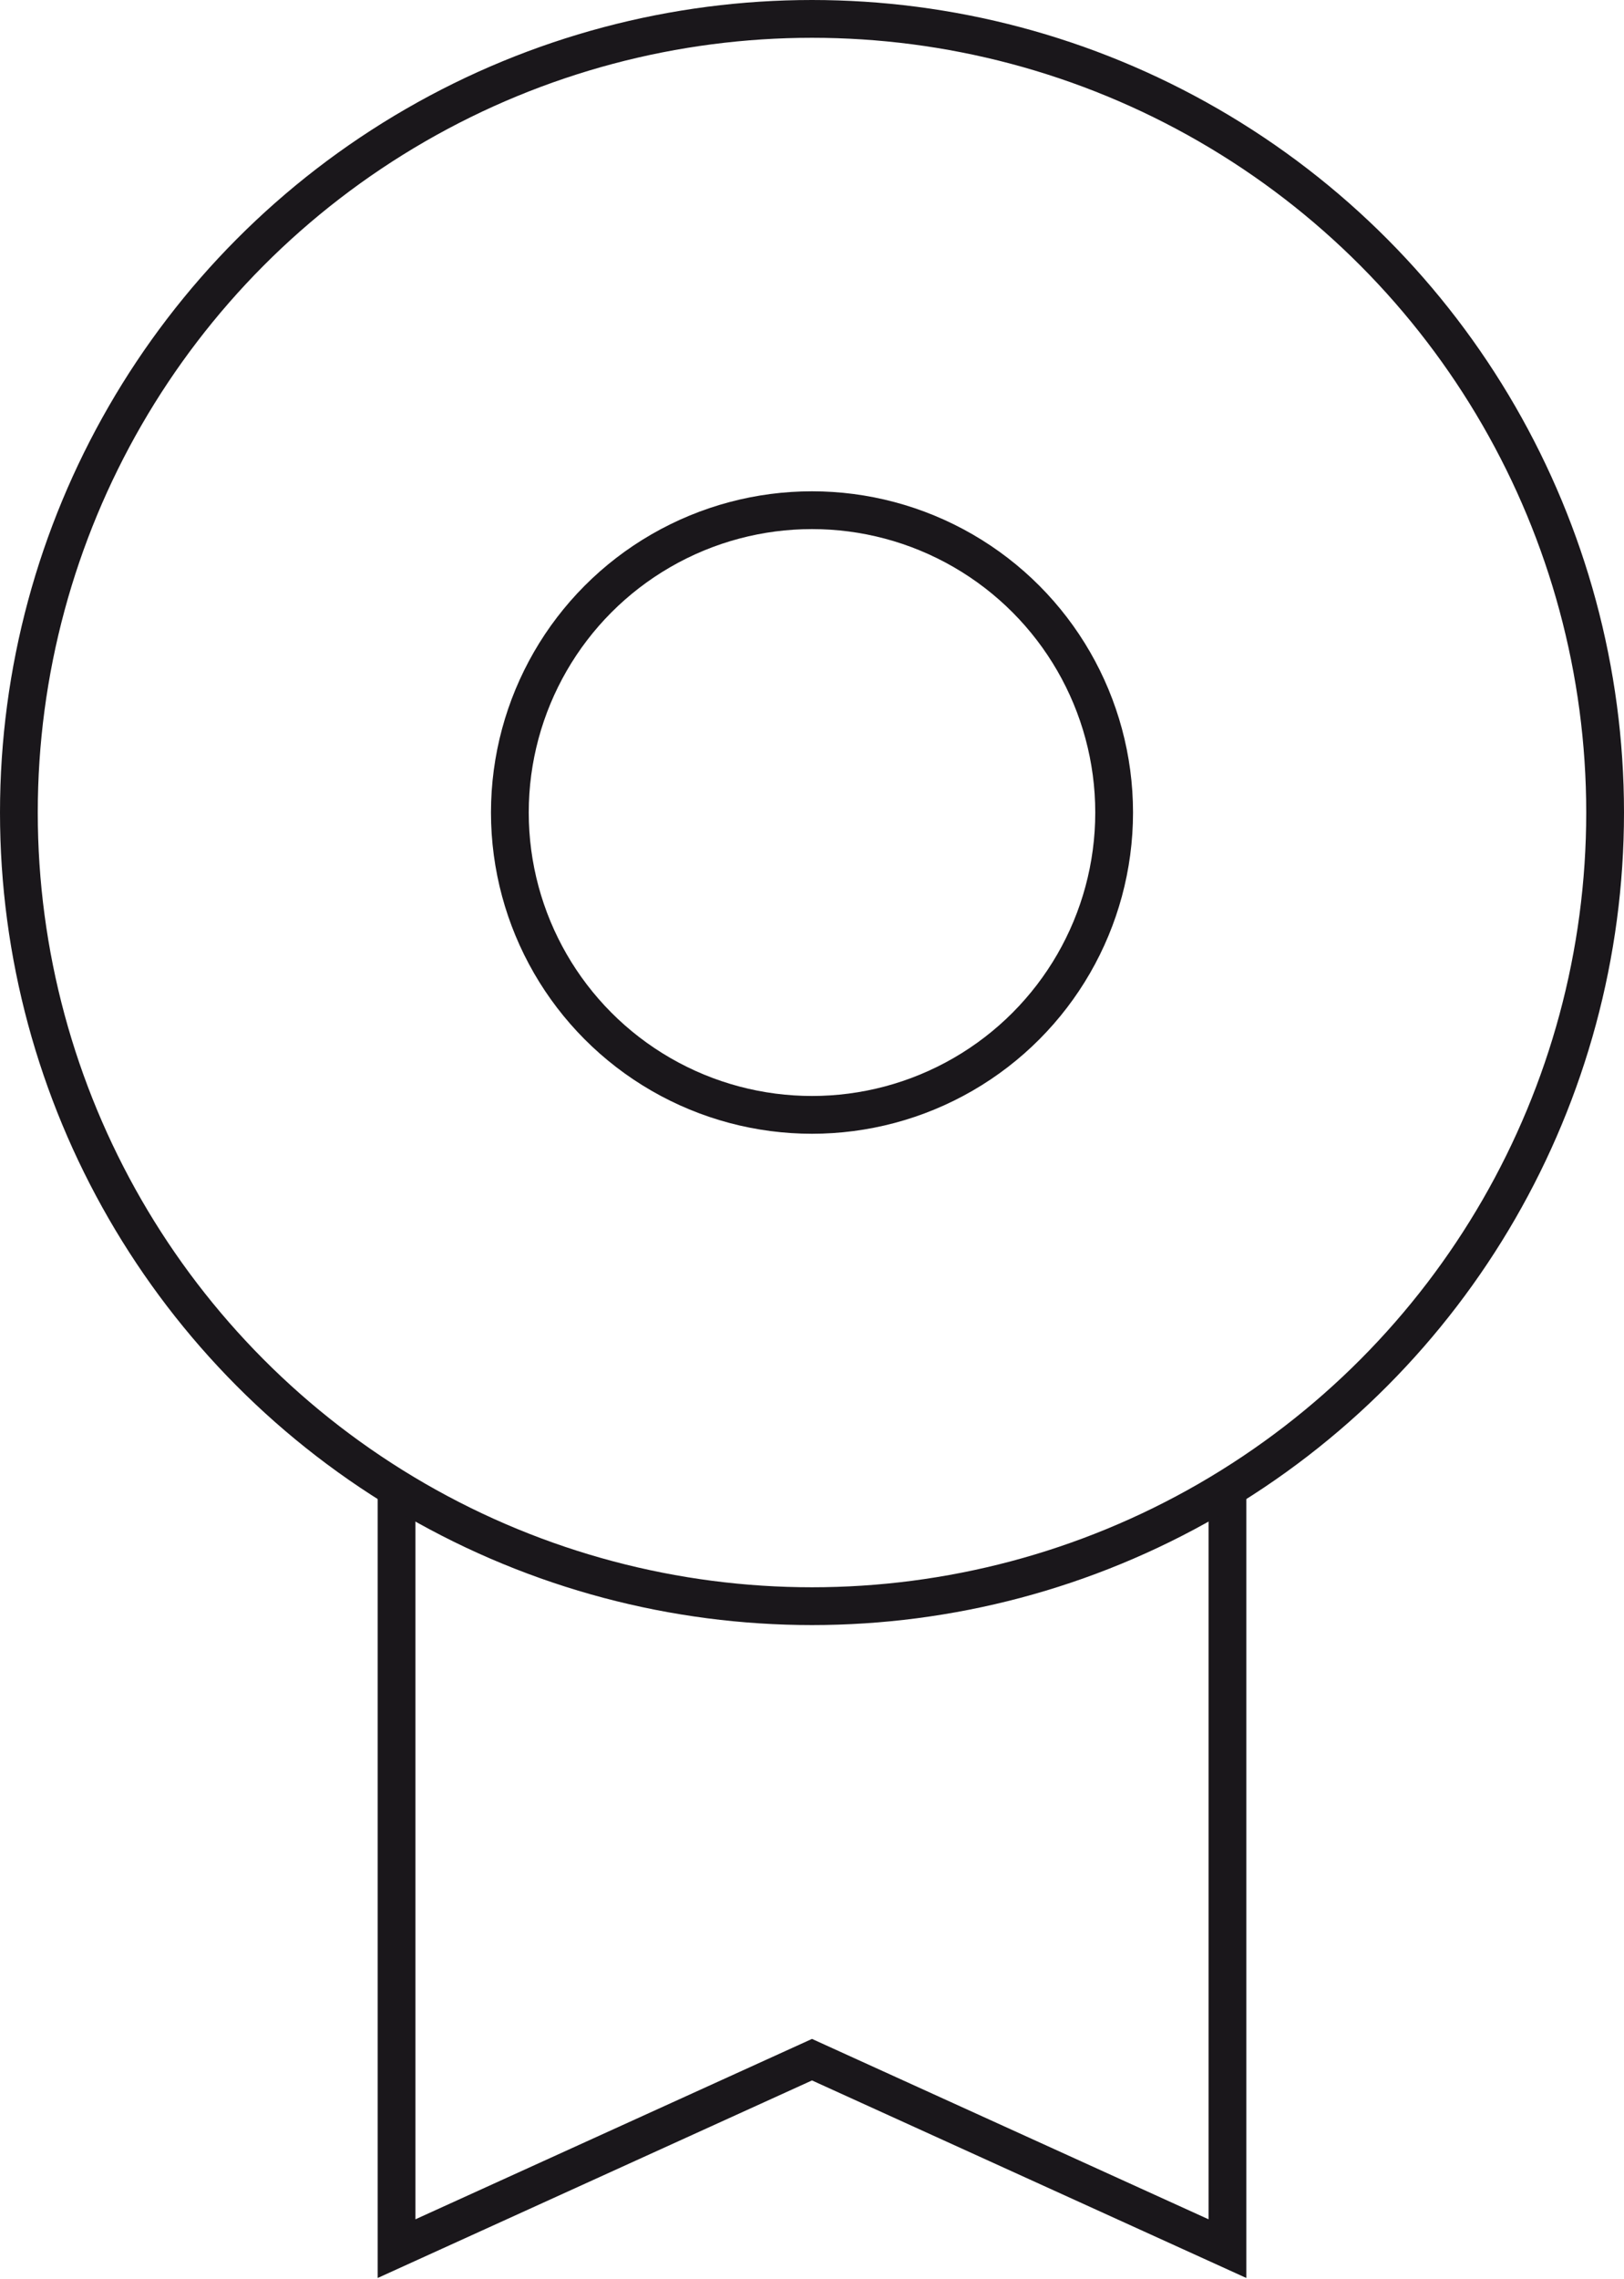<?xml version="1.0" encoding="utf-8"?>
<!-- Generator: Adobe Illustrator 21.0.2, SVG Export Plug-In . SVG Version: 6.00 Build 0)  -->
<svg version="1.1" id="Calque_1" xmlns="http://www.w3.org/2000/svg" xmlns:xlink="http://www.w3.org/1999/xlink" x="0px" y="0px"
	 viewBox="0 0 43 60.3" style="enable-background:new 0 0 43 60.3;" xml:space="preserve">
<style type="text/css">
	.st0{fill:none;stroke:#1A171B;stroke-miterlimit:10;}
	.st1{fill:none;stroke:#1A171B;stroke-linecap:square;stroke-miterlimit:10;}
</style>
<g transform="translate(0.5, 0.5)">
	<polyline class="st0" points="32,38.9 32,59 21,54 10,59 10,38.9 	"/>
	<circle class="st1" cx="21" cy="21" r="8"/>
	<circle class="st1" cx="21" cy="21" r="21"/>
</g>
</svg>
